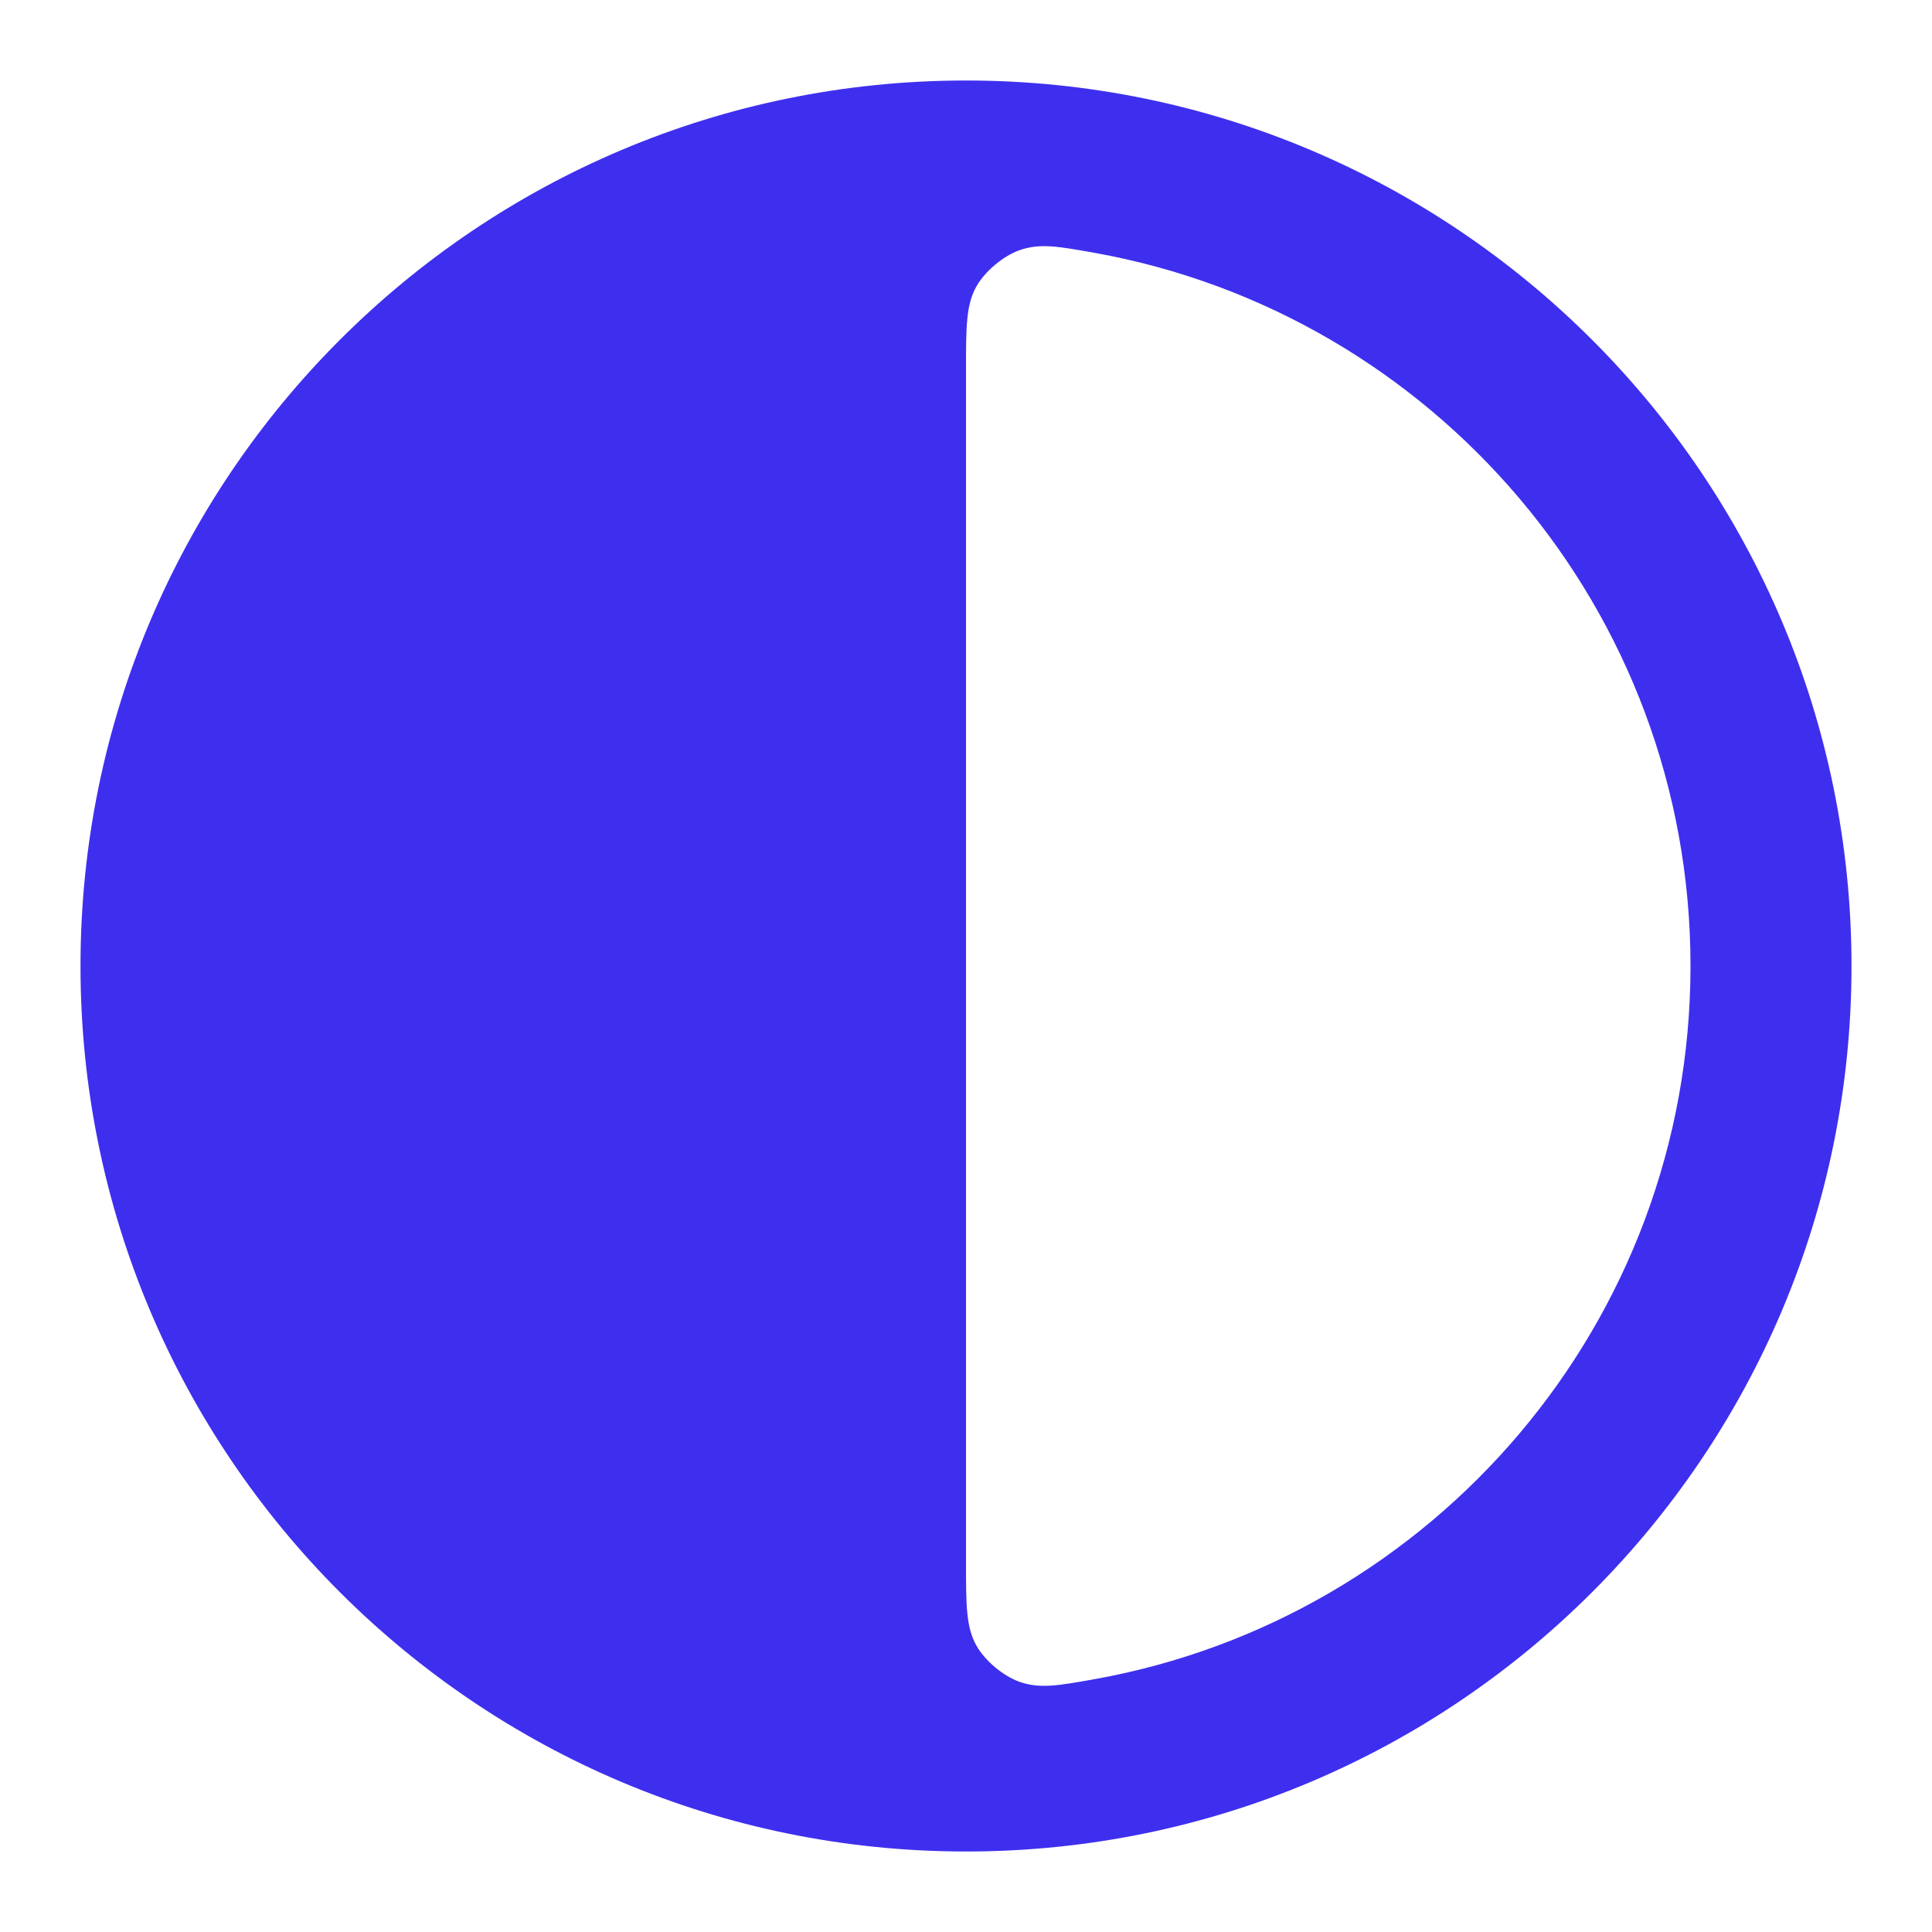 <svg width="24" height="24" viewBox="0 0 24 24" fill="none" xmlns="http://www.w3.org/2000/svg">
<path fill-rule="evenodd" clip-rule="evenodd" d="M1 12C1 5.925 5.925 1 12 1C18.075 1 23 5.925 23 12C23 18.075 18.075 23 12 23C5.925 23 1 18.075 1 12ZM21 12C21 16.427 17.803 20.108 13.592 20.86C13.139 20.941 12.912 20.981 12.659 20.89C12.461 20.818 12.24 20.633 12.134 20.45C12 20.218 12 19.945 12 19.4V4.6C12 4.055 12 3.782 12.134 3.55C12.24 3.367 12.461 3.182 12.659 3.11C12.912 3.019 13.139 3.059 13.592 3.14C17.803 3.892 21 7.573 21 12Z" fill="#3E2FEE"/>
</svg>
